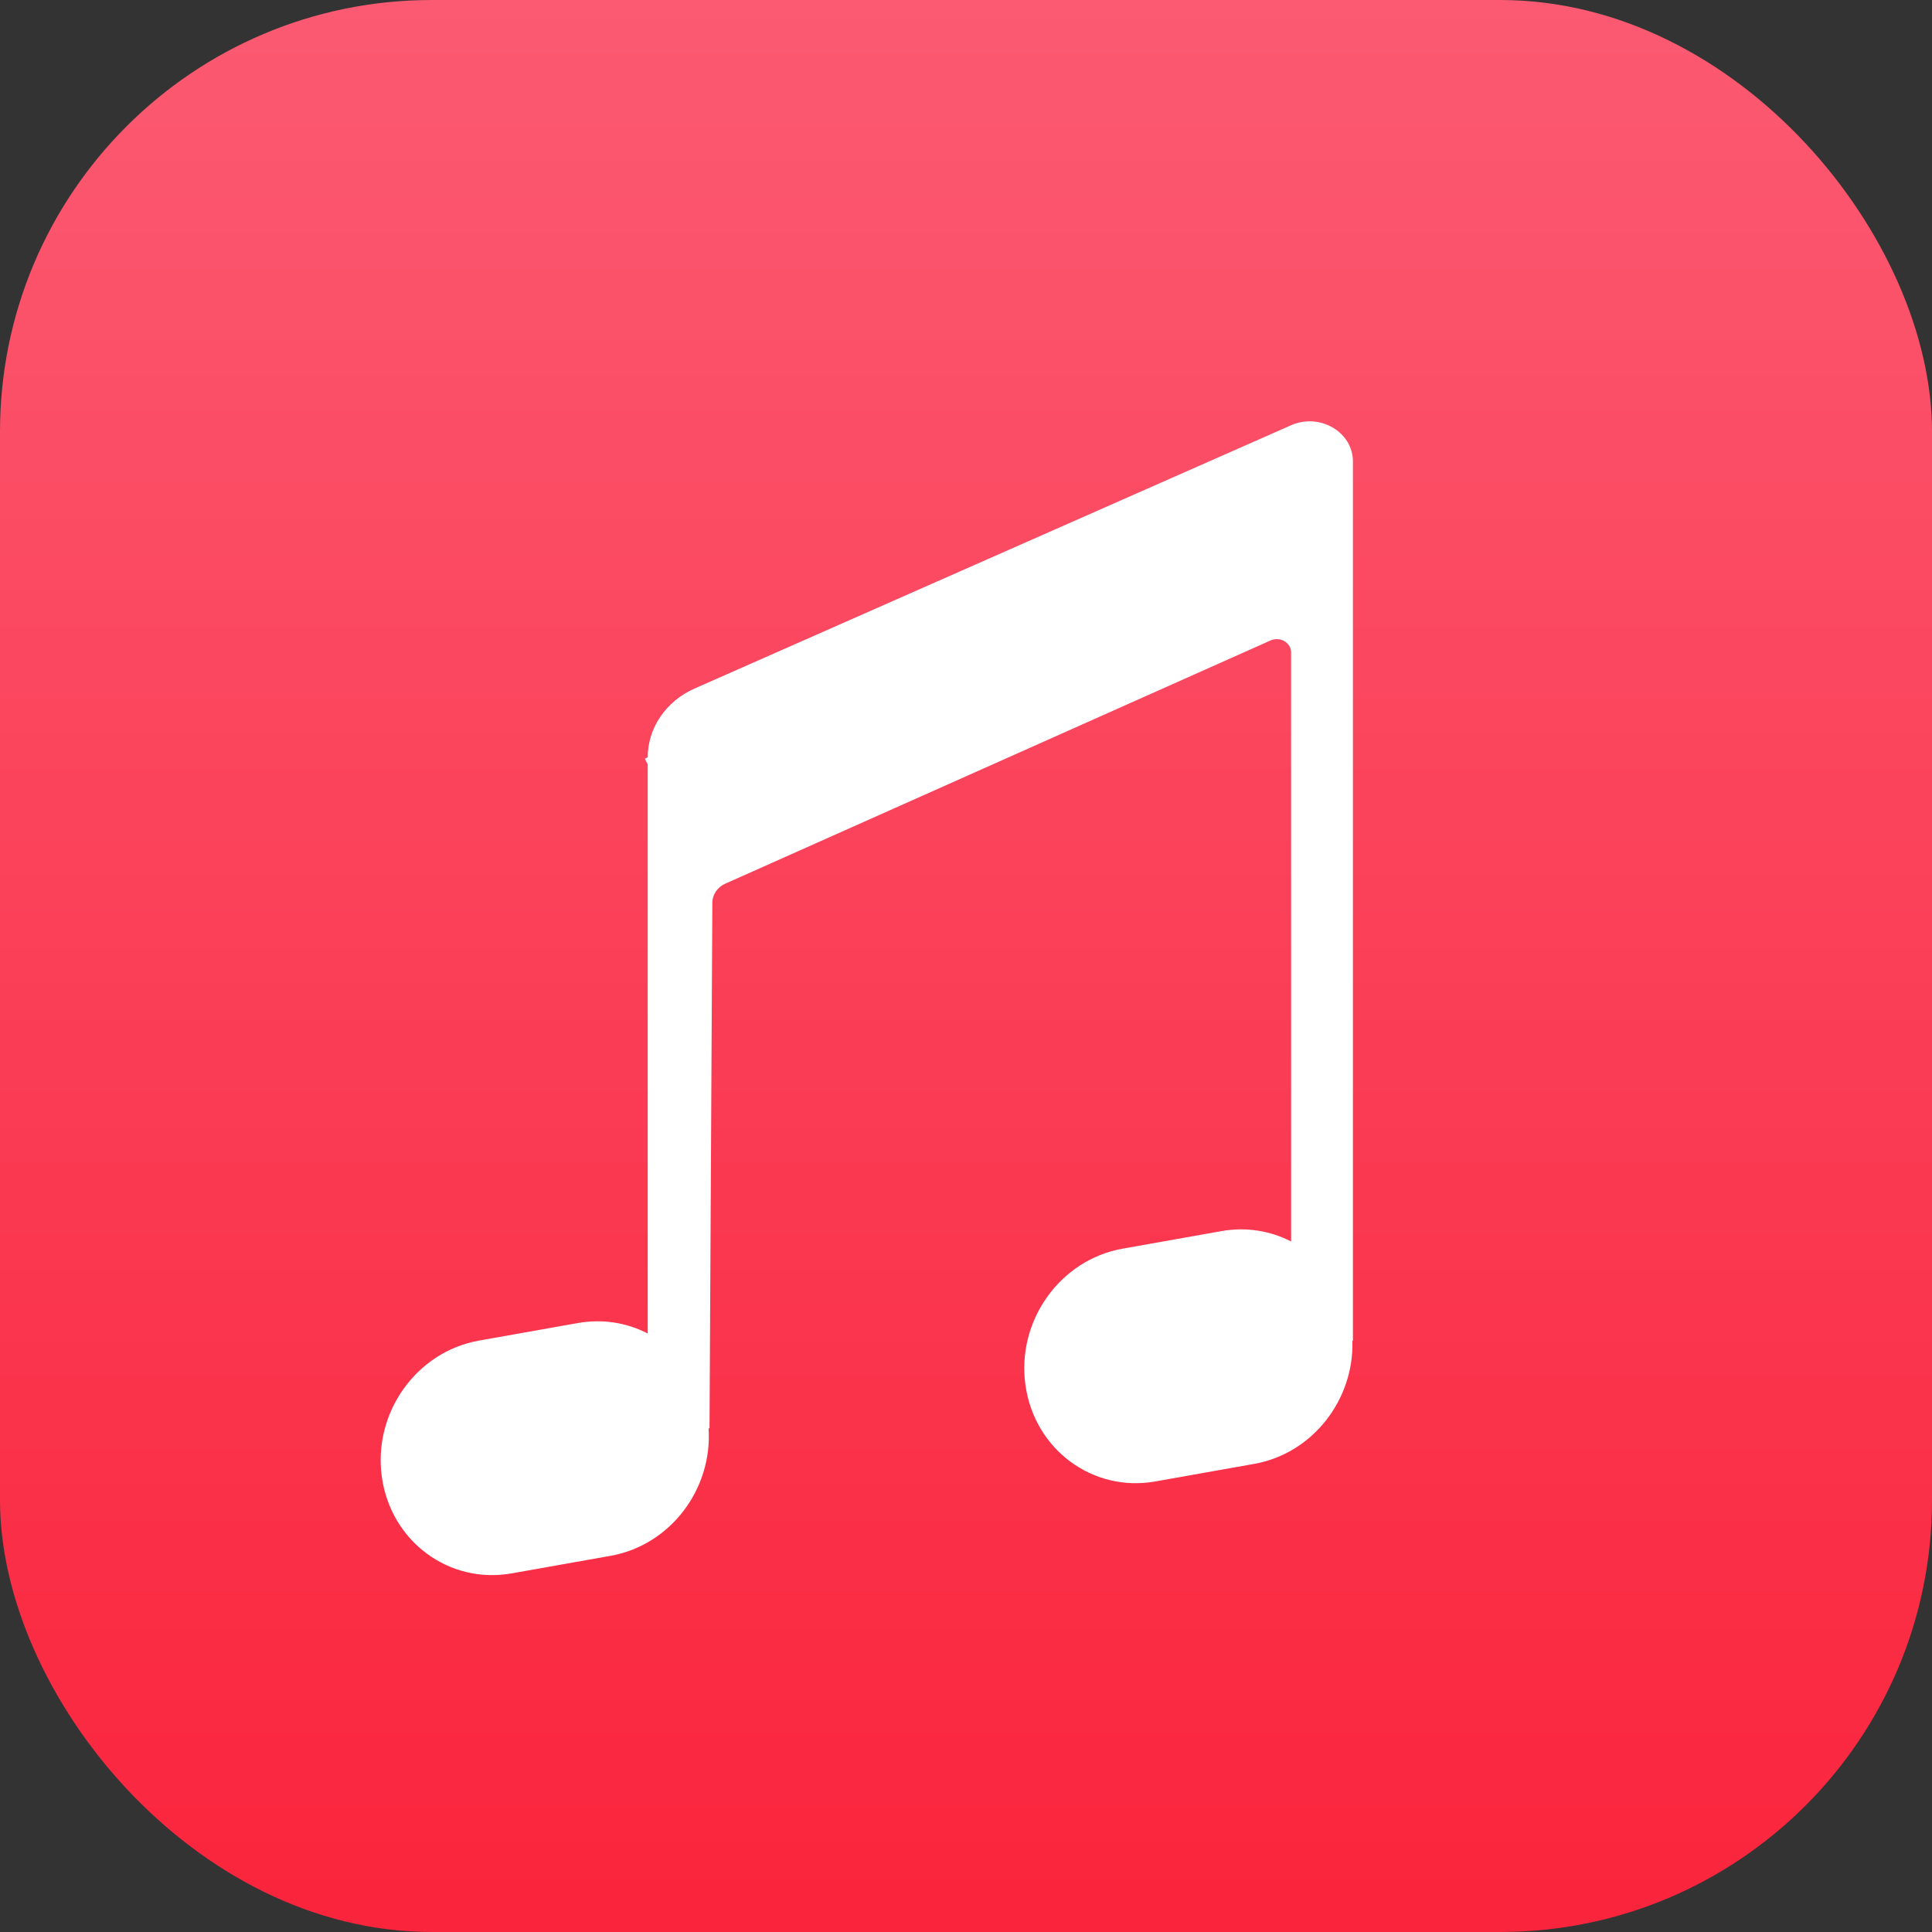 <?xml version="1.0" encoding="UTF-8"?>
<svg id="_Слой_1" data-name="Слой 1" xmlns="http://www.w3.org/2000/svg" xmlns:xlink="http://www.w3.org/1999/xlink" viewBox="0 0 714 714">
  <rect x="0" y="0" width="714" height="714" fill="#333333" stroke="none"/>
  <defs>
    <style>
      .cls-1 {
        fill: #fff;
      }

      .cls-2 {
        fill: url(#_Безымянный_градиент_5);
      }
    </style>
    <linearGradient id="_Безымянный_градиент_5" data-name="Безымянный градиент 5" x1="357" y1="0" x2="357" y2="714" gradientUnits="userSpaceOnUse">
      <stop offset="0" stop-color="#fb5a72"/>
      <stop offset="1" stop-color="#fa243c"/>
    </linearGradient>
  </defs>
  <rect class="cls-2" width="714" height="714" rx="159.54" ry="159.54"/>
  <path class="cls-1" d="M500,170.58c0-10.92-12.25-18.1-22.87-13.42l-220.45,97.3c-10.57,4.67-17.31,14.57-17.31,25.44h0s-1.07,.48-1.07,.48l1.07,2.08v210.34c-7.66-3.94-16.61-5.49-25.84-3.85l-36.53,6.49c-23.16,4.12-39.23,26.71-35.87,50.47h0c3.35,23.75,24.85,39.67,48.01,35.55l36.53-6.49c22.08-3.93,37.69-24.63,36.2-47.13h.34l1.05-194.26c.02-2.99,1.87-5.71,4.77-7l201.52-89.89c3.52-1.57,7.6,.81,7.6,4.44v217.67c-7.64-3.92-16.57-5.45-25.77-3.82l-36.53,6.49c-23.16,4.12-39.23,26.71-35.87,50.47h0c3.35,23.75,24.85,39.67,48.01,35.55l36.53-6.49c21.55-3.83,36.94-23.66,36.28-45.53h.19V170.58Z"/>
</svg>